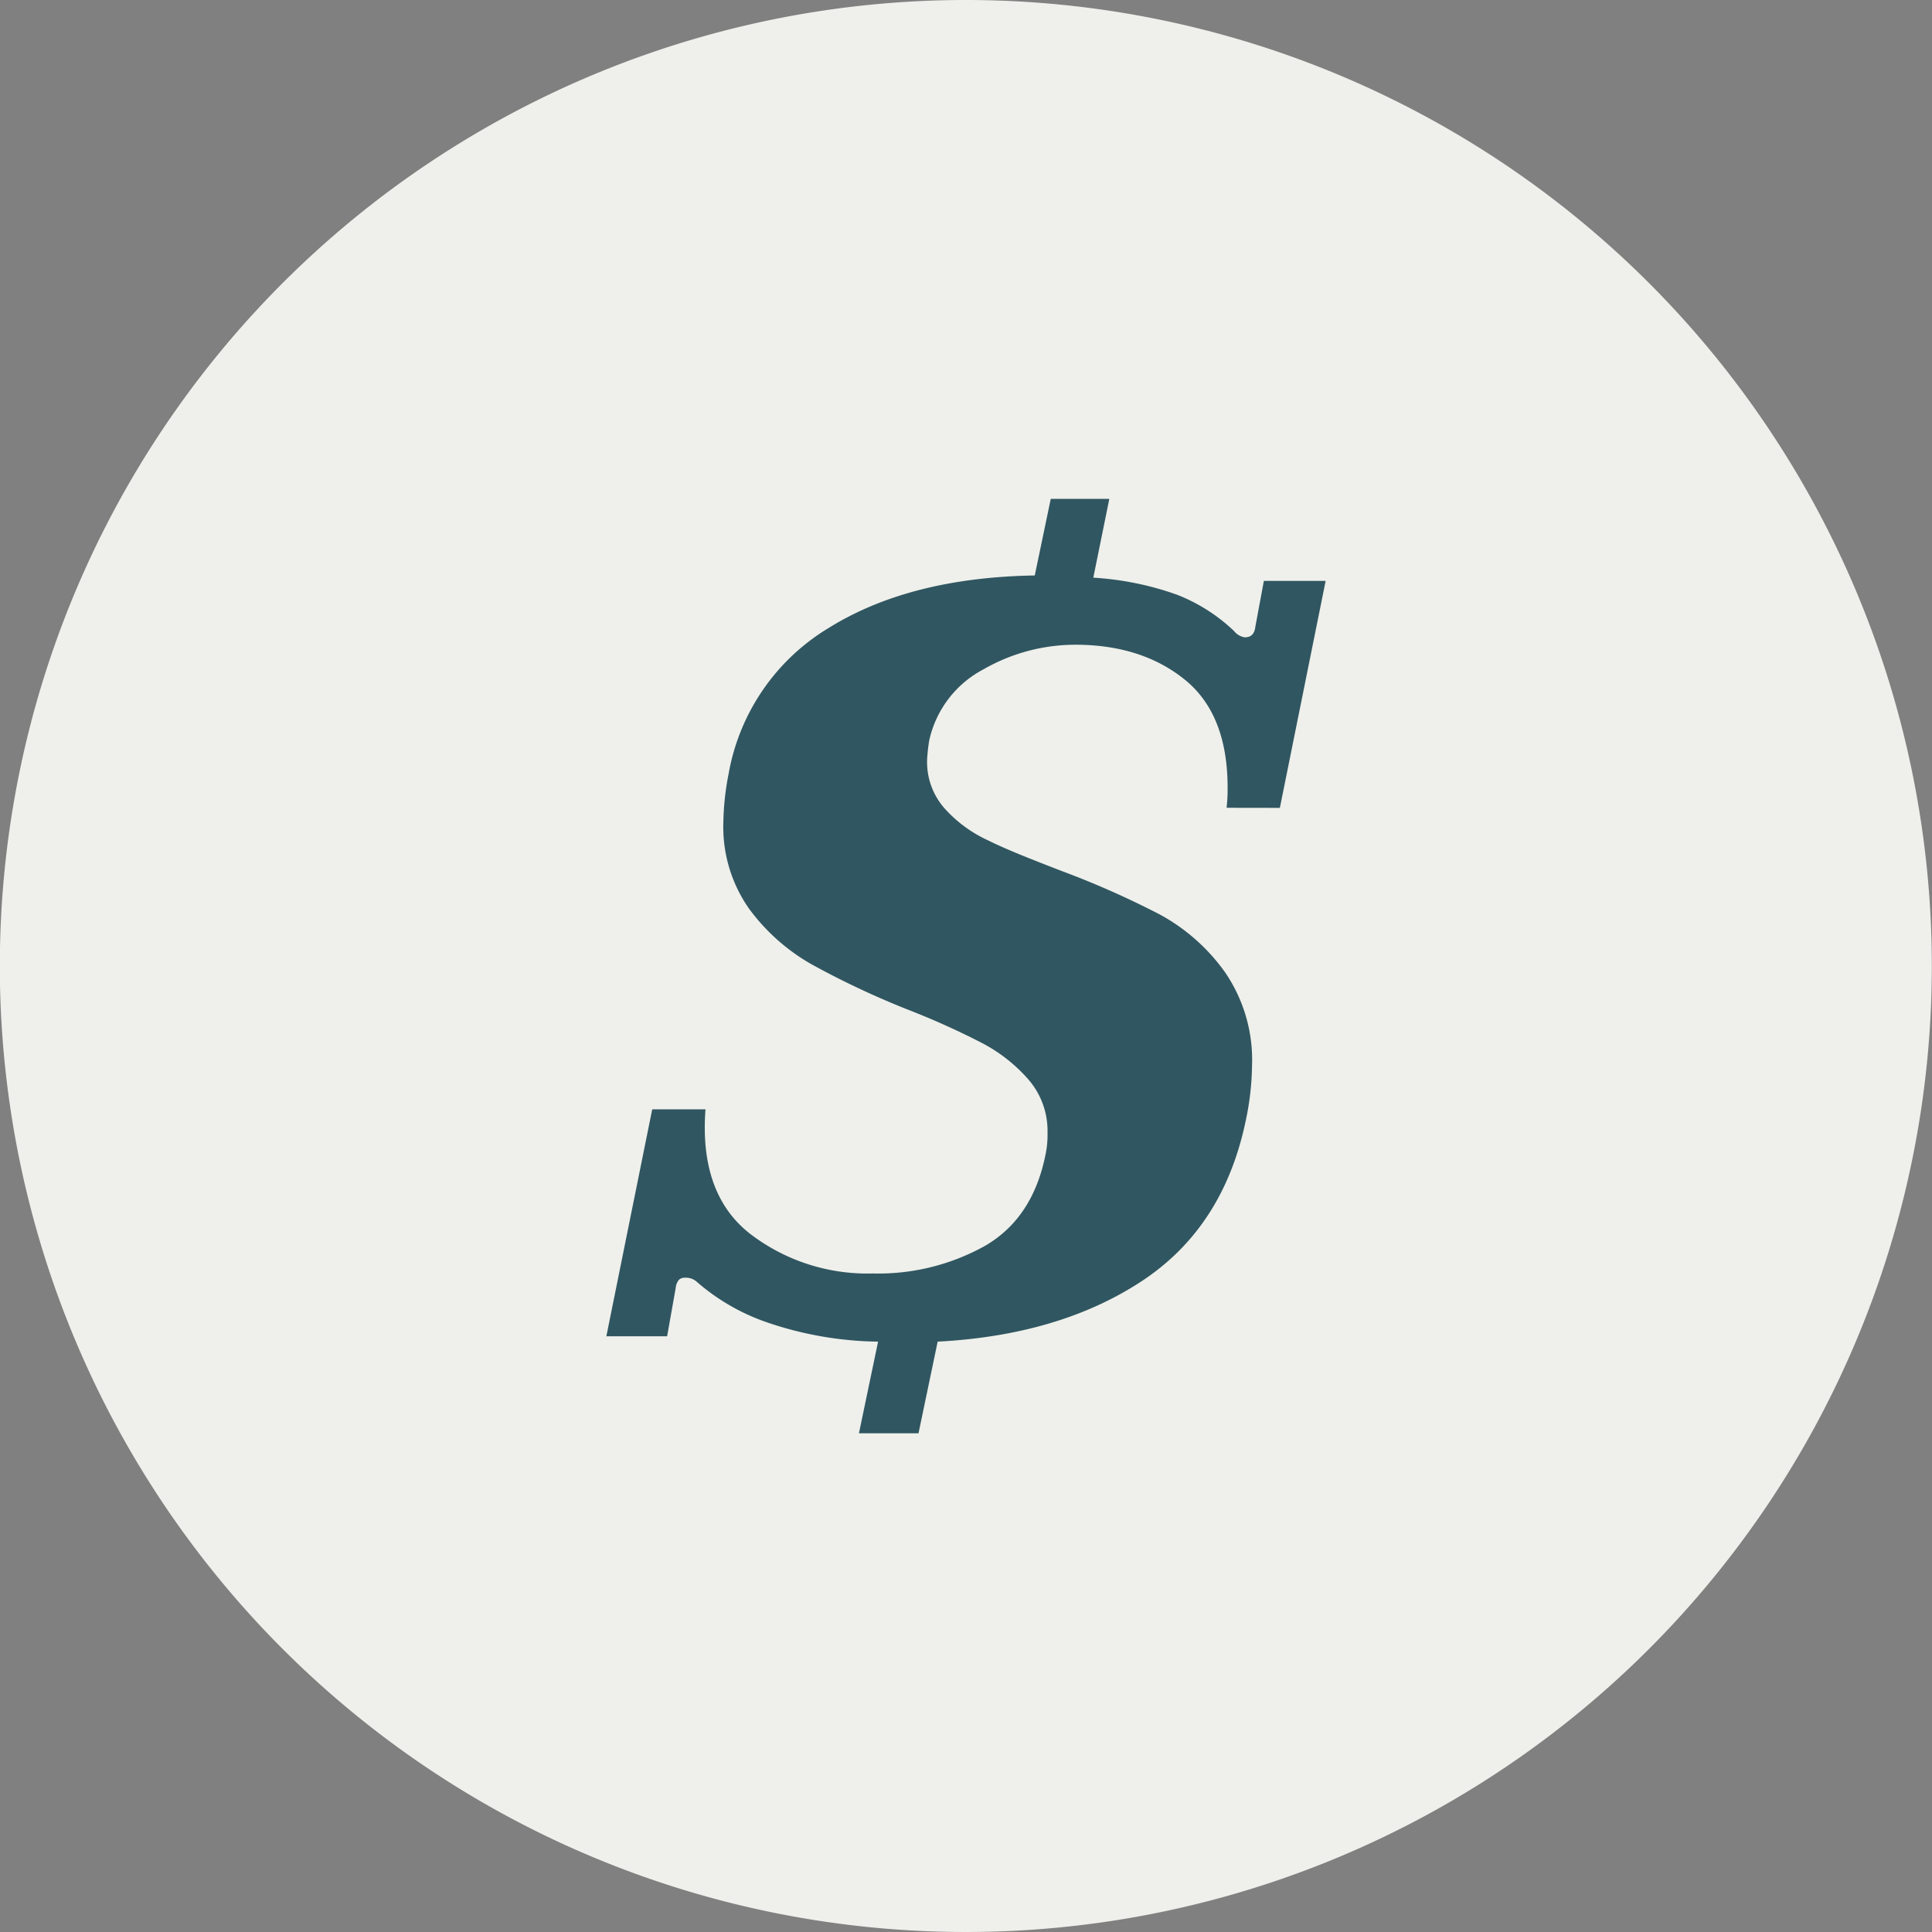 <svg xmlns="http://www.w3.org/2000/svg" viewBox="0 0 227.02 227.02"><rect x="0" y="0" width="227.02" height="227.02" fill="#808080" stroke="none"/><defs><style>.cls-1{fill:#eff0eb;}.cls-2{fill:#305661;}</style></defs><g id="Layer_2" data-name="Layer 2"><g id="Layer_1-2" data-name="Layer 1"><path class="cls-1" d="M227,113.51A113.51,113.51,0,1,1,113.51,0,113.51,113.51,0,0,1,227,113.51"></path><path class="cls-2" d="M144.13,94.92a18.54,18.54,0,0,0,.12-2.38q0-8.64-5.07-12.71t-12.83-4.07a21.69,21.69,0,0,0-10.77,2.88A12.46,12.46,0,0,0,109.19,87a20.64,20.64,0,0,0-.25,2.25A8.23,8.23,0,0,0,111,95a15.62,15.62,0,0,0,5.13,3.76c2,1,4.9,2.15,8.58,3.57a103.9,103.9,0,0,1,11.58,5.13,22.72,22.72,0,0,1,7.64,6.76,18.22,18.22,0,0,1,3.19,11,32.52,32.52,0,0,1-.75,6.51q-2.62,12.53-12.27,18.85t-23.92,7.07l-2.25,10.77h-7l2.25-10.77a41.82,41.82,0,0,1-12.83-2.19,24.83,24.83,0,0,1-8.45-4.82,1.9,1.9,0,0,0-1.38-.5,1,1,0,0,0-.75.25,1.86,1.86,0,0,0-.38,1l-1,5.63H71.25l5.39-26.67H82.9q-.75,9.9,5.19,14.59a22.65,22.65,0,0,0,14.47,4.7,25.75,25.75,0,0,0,13.21-3.26q5.57-3.25,7.07-10.64a11.08,11.08,0,0,0,.25-2.63,9.23,9.23,0,0,0-2.19-6.2,18.81,18.81,0,0,0-5.45-4.32,90.9,90.9,0,0,0-8.89-4,98.72,98.72,0,0,1-11.27-5.32A23.48,23.48,0,0,1,88,106.75a16.72,16.72,0,0,1-3-10.21,31.6,31.6,0,0,1,.62-5.63A25.08,25.08,0,0,1,97.42,73.76q9.52-5.9,24.17-6.14l1.88-9h6.88l-1.88,9.26a35.53,35.53,0,0,1,9.83,2,20.59,20.59,0,0,1,6.7,4.26,2,2,0,0,0,1.26.75c.75,0,1.16-.41,1.25-1.25l1-5.38h7.26l-5.38,26.67Z"></path></g></g></svg>